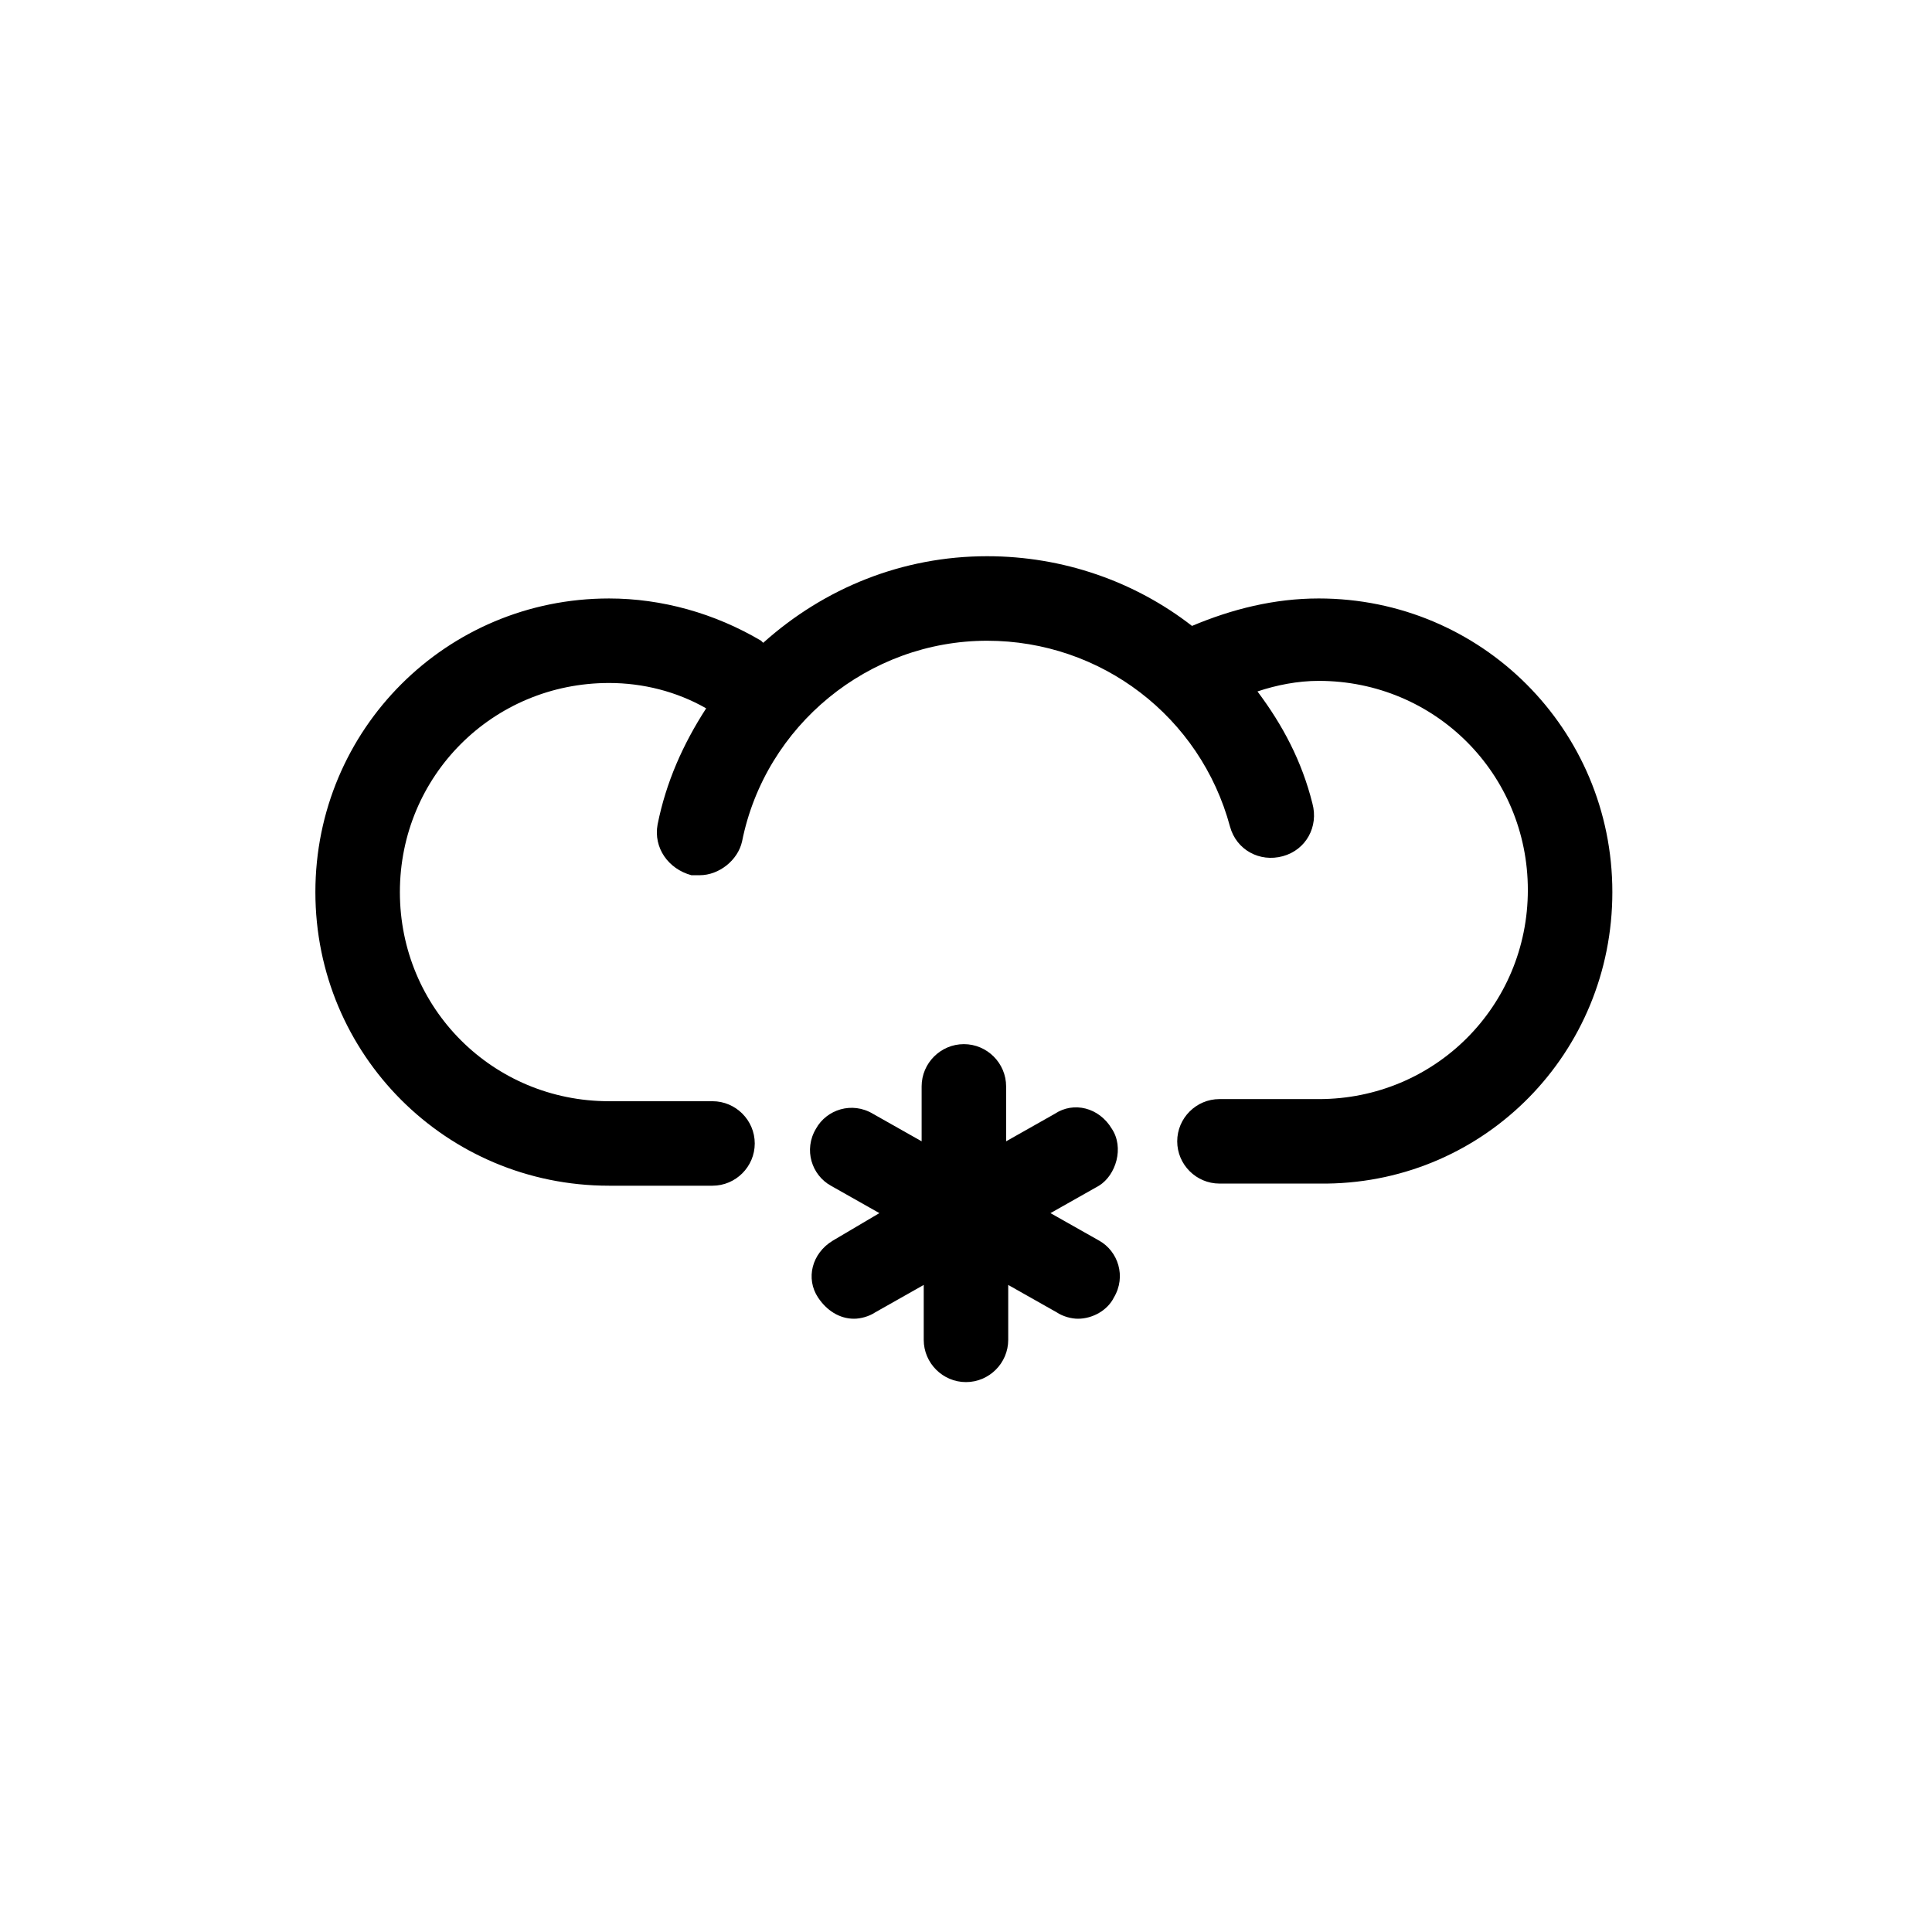 <?xml version="1.0" encoding="UTF-8"?>
<!-- The Best Svg Icon site in the world: iconSvg.co, Visit us! https://iconsvg.co -->
<svg fill="#000000" width="800px" height="800px" version="1.1" viewBox="144 144 512 512" xmlns="http://www.w3.org/2000/svg">
 <g>
  <path d="m571.29 380.41c0-43.105-34.707-77.812-77.812-77.812-11.754 0-22.953 2.801-33.586 7.277-15.113-11.754-34.148-18.473-54.301-18.473-22.391 0-43.105 8.398-59.336 22.953l-0.559-0.559c-12.316-7.277-26.309-11.195-40.305-11.195-43.105 0-77.812 34.707-77.812 77.812 0 43.105 34.707 77.812 77.812 77.812h27.43c6.156 0 11.195-5.039 11.195-11.195s-5.039-11.195-11.195-11.195h-27.43c-30.789 0-55.418-24.629-55.418-55.418 0-30.789 24.629-55.418 55.418-55.418 8.957 0 17.914 2.238 25.75 6.719-6.156 9.516-10.637 19.594-12.875 30.789-1.121 6.156 2.801 11.754 8.957 13.434h2.238c5.039 0 10.078-3.918 11.195-8.957 6.156-30.789 33.586-53.18 64.934-53.18 30.23 0 56.539 20.152 64.375 49.262 1.68 6.156 7.836 9.516 13.996 7.836 6.156-1.68 9.516-7.836 7.836-13.996-2.801-11.195-7.836-20.711-14.555-29.668 5.039-1.68 10.637-2.801 16.234-2.801 30.789 0 55.418 24.629 55.418 55.418 0 30.789-24.629 55.418-55.418 55.418l-26.309-0.004c-6.156 0-11.195 5.039-11.195 11.195s5.039 11.195 11.195 11.195h27.43 1.121c41.984-0.559 75.57-34.707 75.57-77.25z"/>
  <path d="m438.62 443.1c-3.359-5.598-10.078-7.277-15.113-3.918l-12.875 7.277v-14.555c0-6.156-5.039-11.195-11.195-11.195s-11.195 5.039-11.195 11.195v14.555l-12.875-7.277c-5.598-3.359-12.316-1.121-15.113 3.918-3.359 5.598-1.121 12.316 3.918 15.113l12.875 7.277-12.32 7.277c-5.598 3.359-7.277 10.078-3.918 15.113 2.238 3.359 5.598 5.598 9.516 5.598 1.68 0 3.918-0.559 5.598-1.68l12.875-7.277v14.555c0 6.156 5.039 11.195 11.195 11.195s11.195-5.039 11.195-11.195v-14.555l12.875 7.277c1.68 1.121 3.918 1.68 5.598 1.68 3.918 0 7.836-2.238 9.516-5.598 3.359-5.598 1.121-12.316-3.918-15.113l-12.875-7.277 12.875-7.277c4.481-2.797 6.723-10.074 3.363-15.113z"/>
 </g>
</svg>